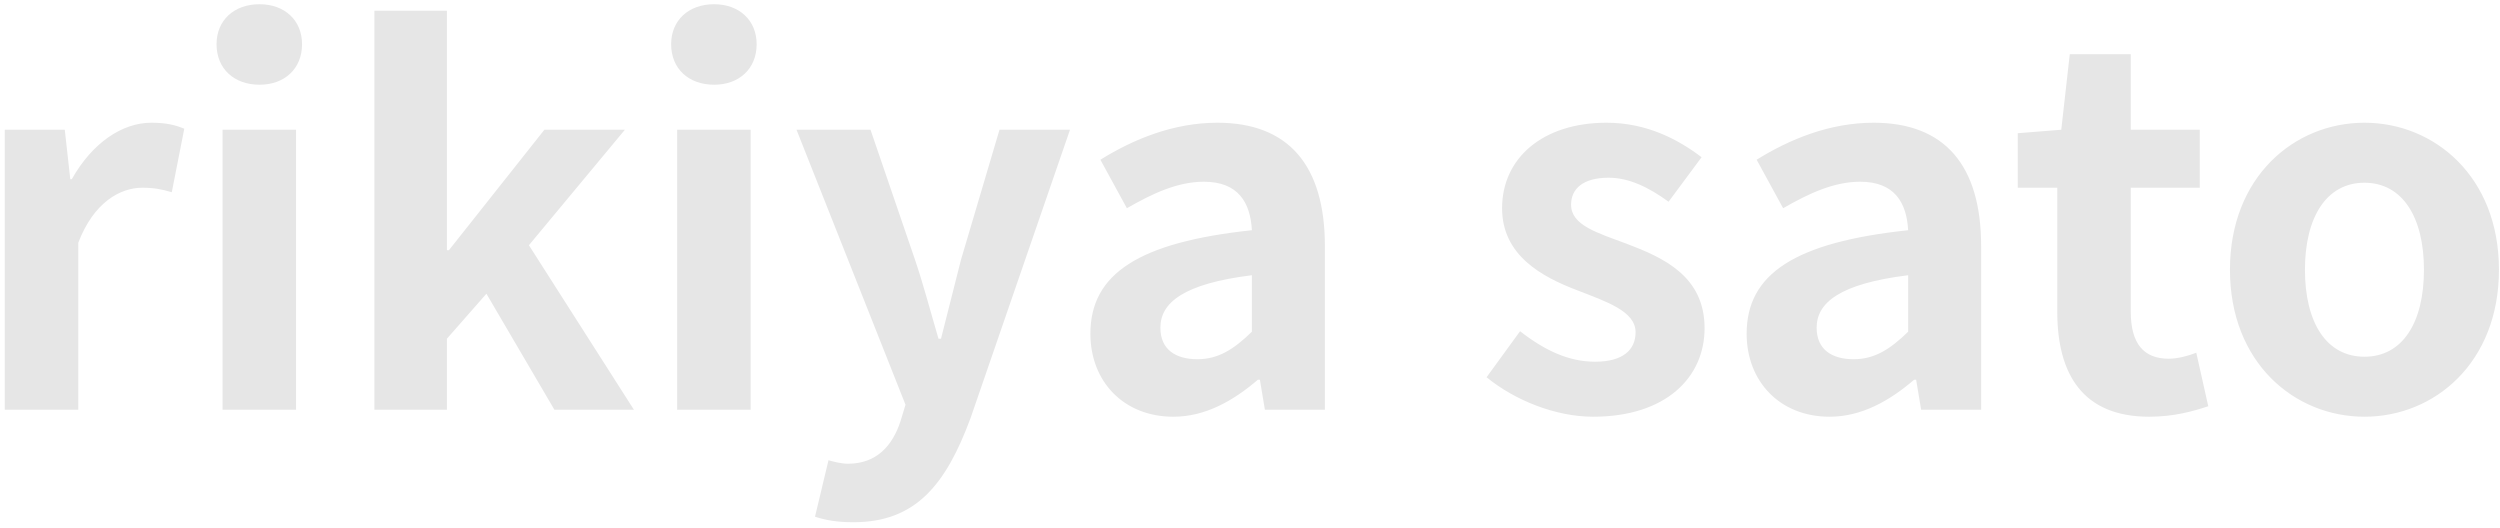 <?xml version="1.0" encoding="UTF-8"?>
<svg xmlns="http://www.w3.org/2000/svg" width="360" height="76" viewBox="0 0 360 76" fill="none">
  <path d="M0.688 59V18.68H9.328L10.12 25.808H10.336C13.288 20.552 17.608 17.672 21.784 17.672C24.016 17.672 25.312 18.032 26.536 18.536L24.736 27.68C23.296 27.248 22.144 27.032 20.488 27.032C17.32 27.032 13.504 29.12 11.272 34.952V59H0.688ZM32.047 59V18.68H42.631V59H32.047ZM37.375 12.2C33.703 12.2 31.183 9.896 31.183 6.368C31.183 2.912 33.703 0.608 37.375 0.608C40.975 0.608 43.495 2.912 43.495 6.368C43.495 9.896 40.975 12.2 37.375 12.2ZM53.915 59V1.544H64.355V36.032H64.643L78.395 18.68H89.987L76.163 35.312L91.283 59H79.835L70.043 42.296L64.355 48.776V59H53.915ZM97.508 59V18.68H108.092V59H97.508ZM102.836 12.2C99.164 12.2 96.644 9.896 96.644 6.368C96.644 2.912 99.164 0.608 102.836 0.608C106.436 0.608 108.956 2.912 108.956 6.368C108.956 9.896 106.436 12.2 102.836 12.2ZM122.904 75.2C120.528 75.2 118.944 74.912 117.36 74.408L119.304 66.272C120.024 66.488 121.176 66.776 122.112 66.776C126.216 66.776 128.52 64.184 129.672 60.656L130.392 58.28L114.696 18.68H125.352L131.76 37.4C132.984 41 133.992 44.888 135.144 48.776H135.504C136.44 45.032 137.448 41.144 138.384 37.4L143.928 18.68H154.08L139.752 60.224C136.224 69.728 131.904 75.2 122.904 75.2ZM168.968 60.008C161.768 60.008 157.016 54.896 157.016 48.056C157.016 39.416 164 34.88 180.272 33.152C180.056 29.192 178.328 26.168 173.36 26.168C169.616 26.168 166.016 27.824 162.272 29.984L158.456 23C163.208 20.048 168.968 17.672 175.304 17.672C185.528 17.672 190.784 23.792 190.784 35.456V59H182.144L181.424 54.68H181.136C177.608 57.704 173.576 60.008 168.968 60.008ZM172.424 51.728C175.448 51.728 177.68 50.288 180.272 47.768V39.632C170.408 40.856 167.096 43.592 167.096 47.192C167.096 50.36 169.328 51.728 172.424 51.728ZM229.403 60.008C224.003 60.008 218.099 57.632 214.067 54.32L218.891 47.696C222.491 50.504 225.947 52.088 229.691 52.088C233.723 52.088 235.523 50.36 235.523 47.84C235.523 44.816 231.347 43.448 227.099 41.792C221.987 39.848 216.299 36.752 216.299 29.984C216.299 22.784 222.131 17.672 231.347 17.672C237.179 17.672 241.715 20.12 245.027 22.64L240.275 29.048C237.395 26.96 234.587 25.592 231.635 25.592C227.963 25.592 226.235 27.176 226.235 29.48C226.235 32.432 229.979 33.512 234.227 35.096C239.555 37.112 245.459 39.776 245.459 47.264C245.459 54.32 239.915 60.008 229.403 60.008ZM263.468 60.008C256.268 60.008 251.516 54.896 251.516 48.056C251.516 39.416 258.5 34.88 274.772 33.152C274.556 29.192 272.828 26.168 267.86 26.168C264.116 26.168 260.516 27.824 256.772 29.984L252.956 23C257.708 20.048 263.468 17.672 269.804 17.672C280.028 17.672 285.284 23.792 285.284 35.456V59H276.644L275.924 54.68H275.636C272.108 57.704 268.076 60.008 263.468 60.008ZM266.924 51.728C269.948 51.728 272.18 50.288 274.772 47.768V39.632C264.908 40.856 261.596 43.592 261.596 47.192C261.596 50.36 263.828 51.728 266.924 51.728ZM309.495 60.008C299.919 60.008 296.247 53.888 296.247 44.888V27.032H290.559V19.184L296.823 18.68L298.047 7.808H306.831V18.68H316.767V27.032H306.831V44.888C306.831 49.496 308.703 51.656 312.303 51.656C313.599 51.656 315.183 51.224 316.263 50.792L317.991 58.496C315.831 59.216 313.023 60.008 309.495 60.008ZM340.481 60.008C330.401 60.008 321.113 52.232 321.113 38.84C321.113 25.448 330.401 17.672 340.481 17.672C350.561 17.672 359.849 25.448 359.849 38.84C359.849 52.232 350.561 60.008 340.481 60.008ZM340.481 51.368C345.953 51.368 349.049 46.472 349.049 38.84C349.049 31.28 345.953 26.312 340.481 26.312C335.009 26.312 331.913 31.28 331.913 38.84C331.913 46.472 335.009 51.368 340.481 51.368Z" fill="black" fill-opacity="0.1"></path>
</svg>
